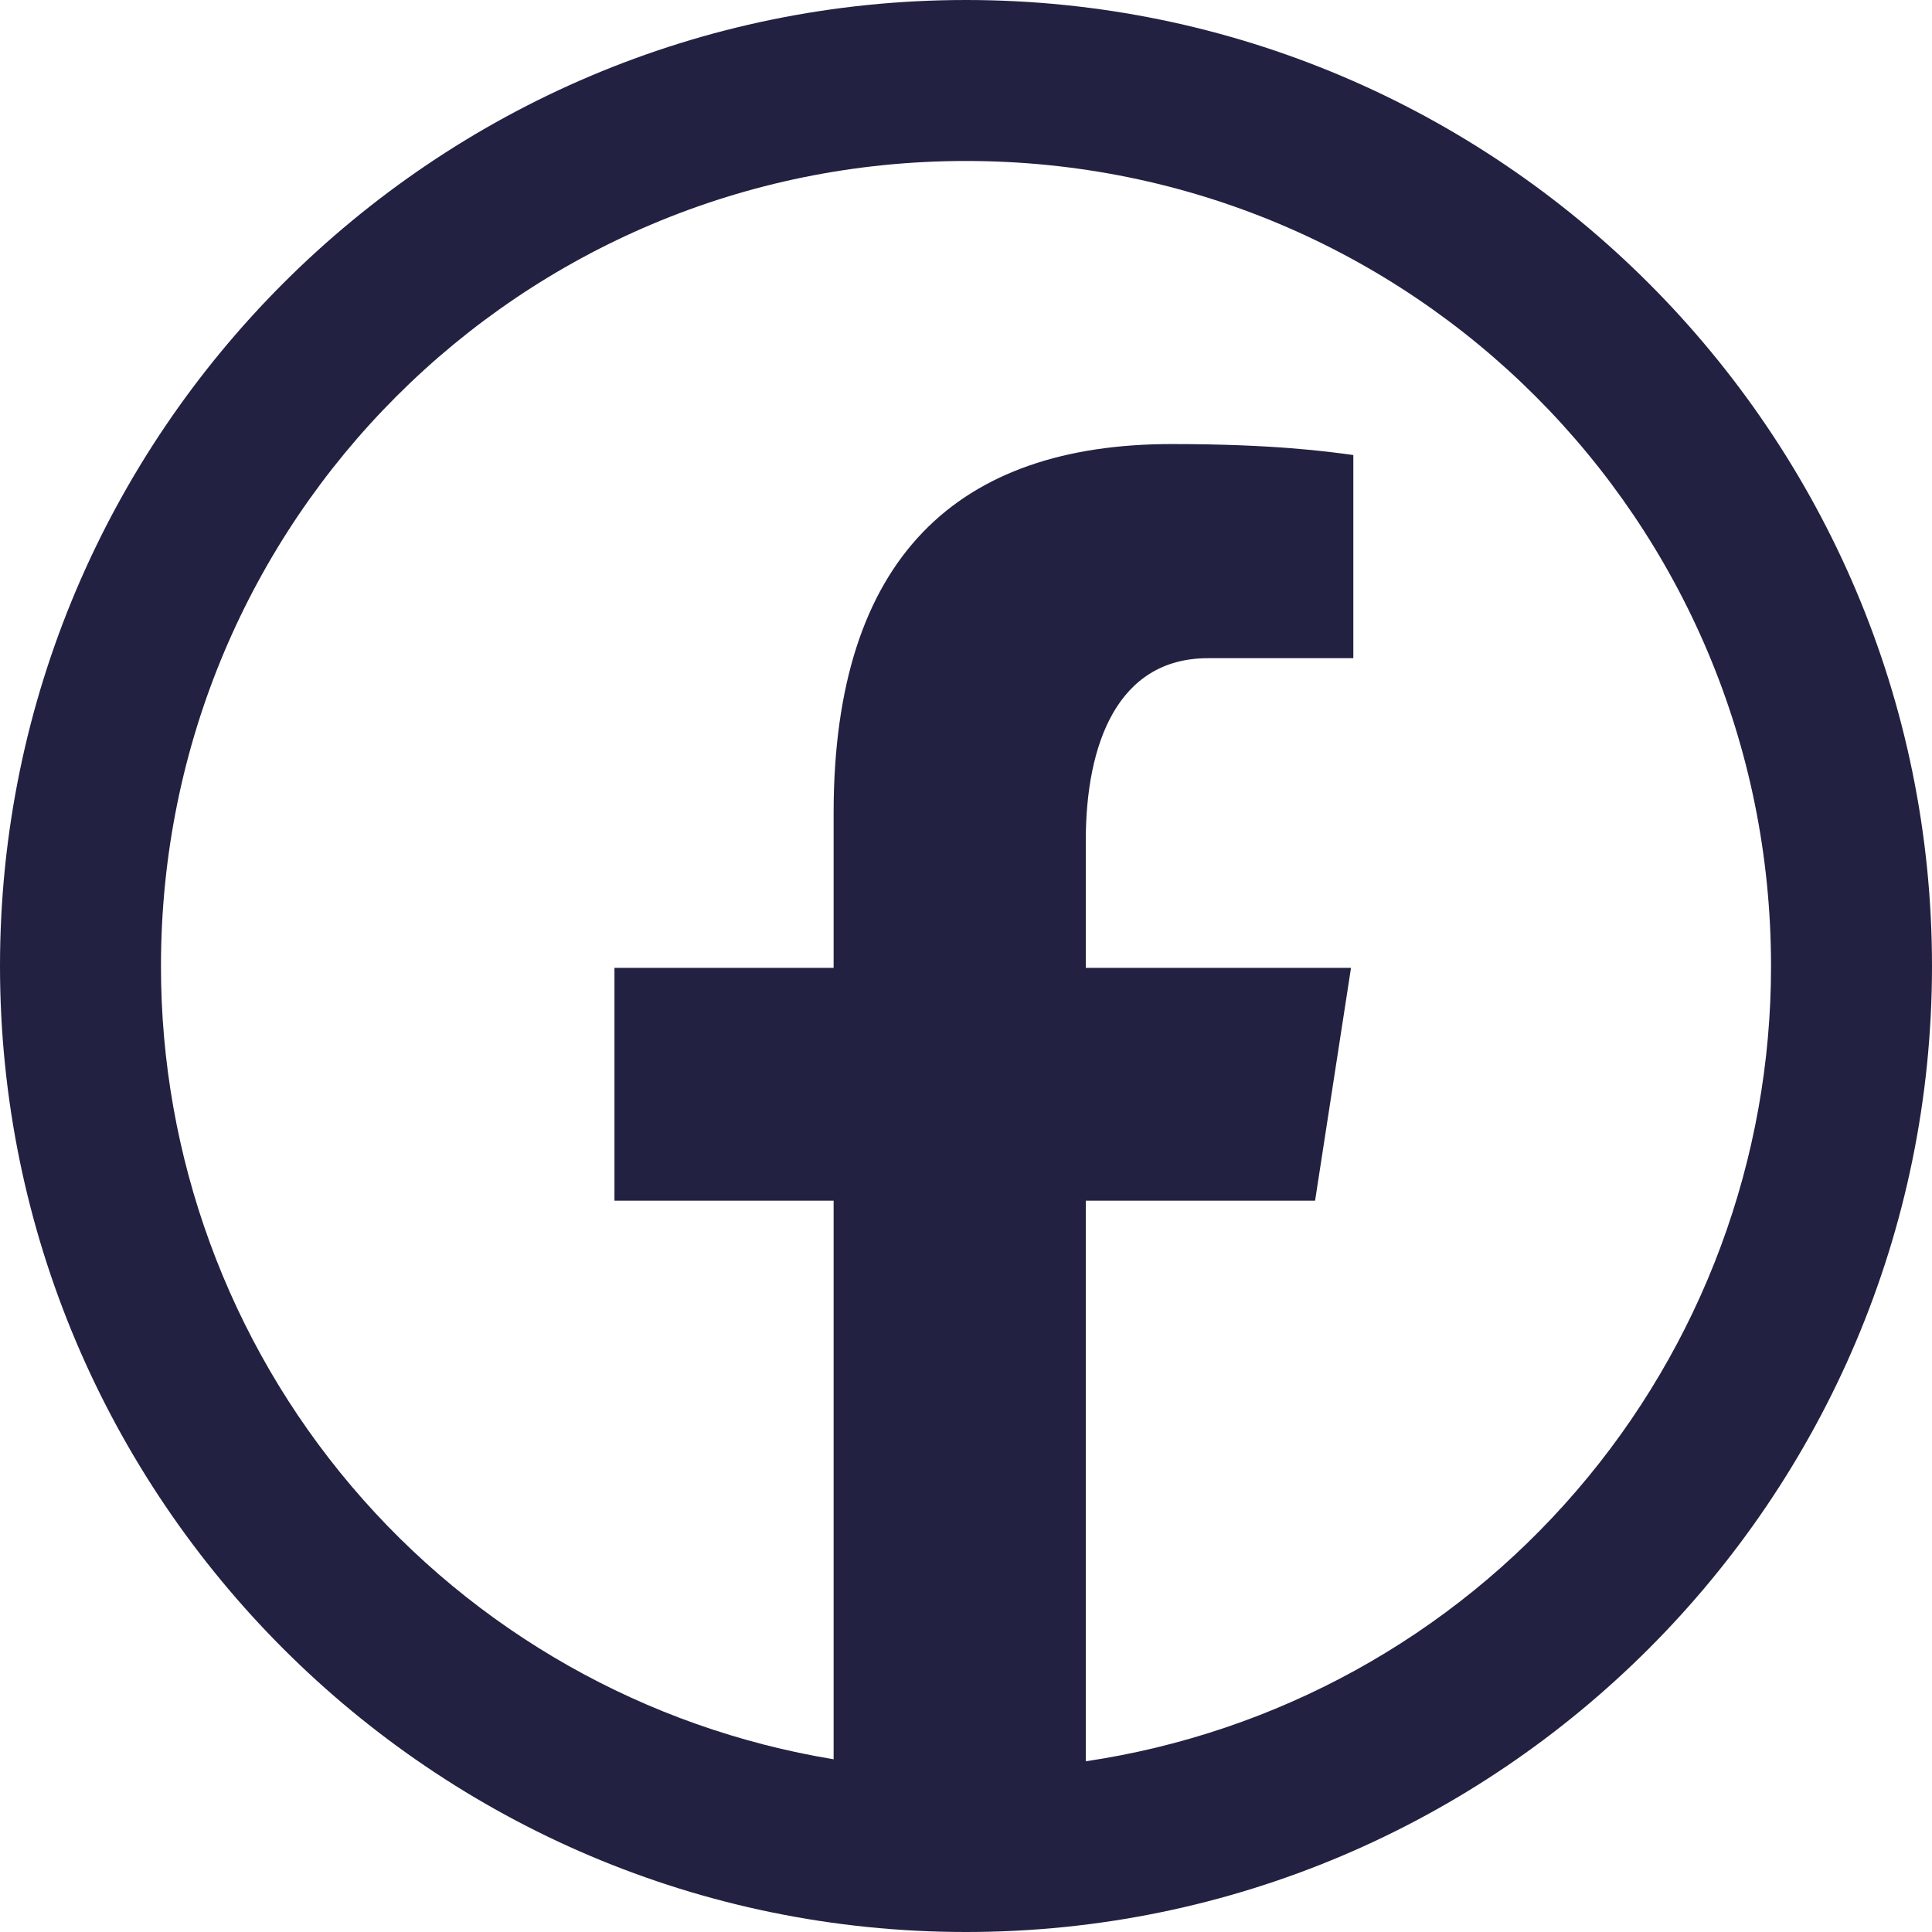 <svg width="25" height="25" viewBox="0 0 25 25" fill="none" xmlns="http://www.w3.org/2000/svg">
<g clip-path="url(#clip0_511_3452)">
<path d="M12.5 0C5.608 0 0 5.608 0 12.5C0 19.392 5.608 25 12.5 25C19.392 25 25 19.392 25 12.5C25 5.608 19.392 0 12.5 0ZM12.5 2.083C18.266 2.083 22.917 6.734 22.917 12.5C22.919 14.994 22.025 17.405 20.397 19.294C18.77 21.184 16.517 22.424 14.05 22.791V15.537H17.017L17.482 12.524H14.05V10.878C14.05 9.628 14.461 8.517 15.631 8.517H17.512V5.888C17.181 5.843 16.482 5.746 15.162 5.746C12.403 5.746 10.787 7.202 10.787 10.521V12.524H7.951V15.537H10.787V22.765C8.354 22.364 6.143 21.112 4.549 19.232C2.954 17.351 2.081 14.965 2.083 12.5C2.083 6.734 6.734 2.083 12.5 2.083Z" fill="#232141"/>
</g>
<defs>
<clipPath id="clip0_511_3452">
<rect width="25" height="25" fill="white"/>
</clipPath>
</defs>
</svg>
